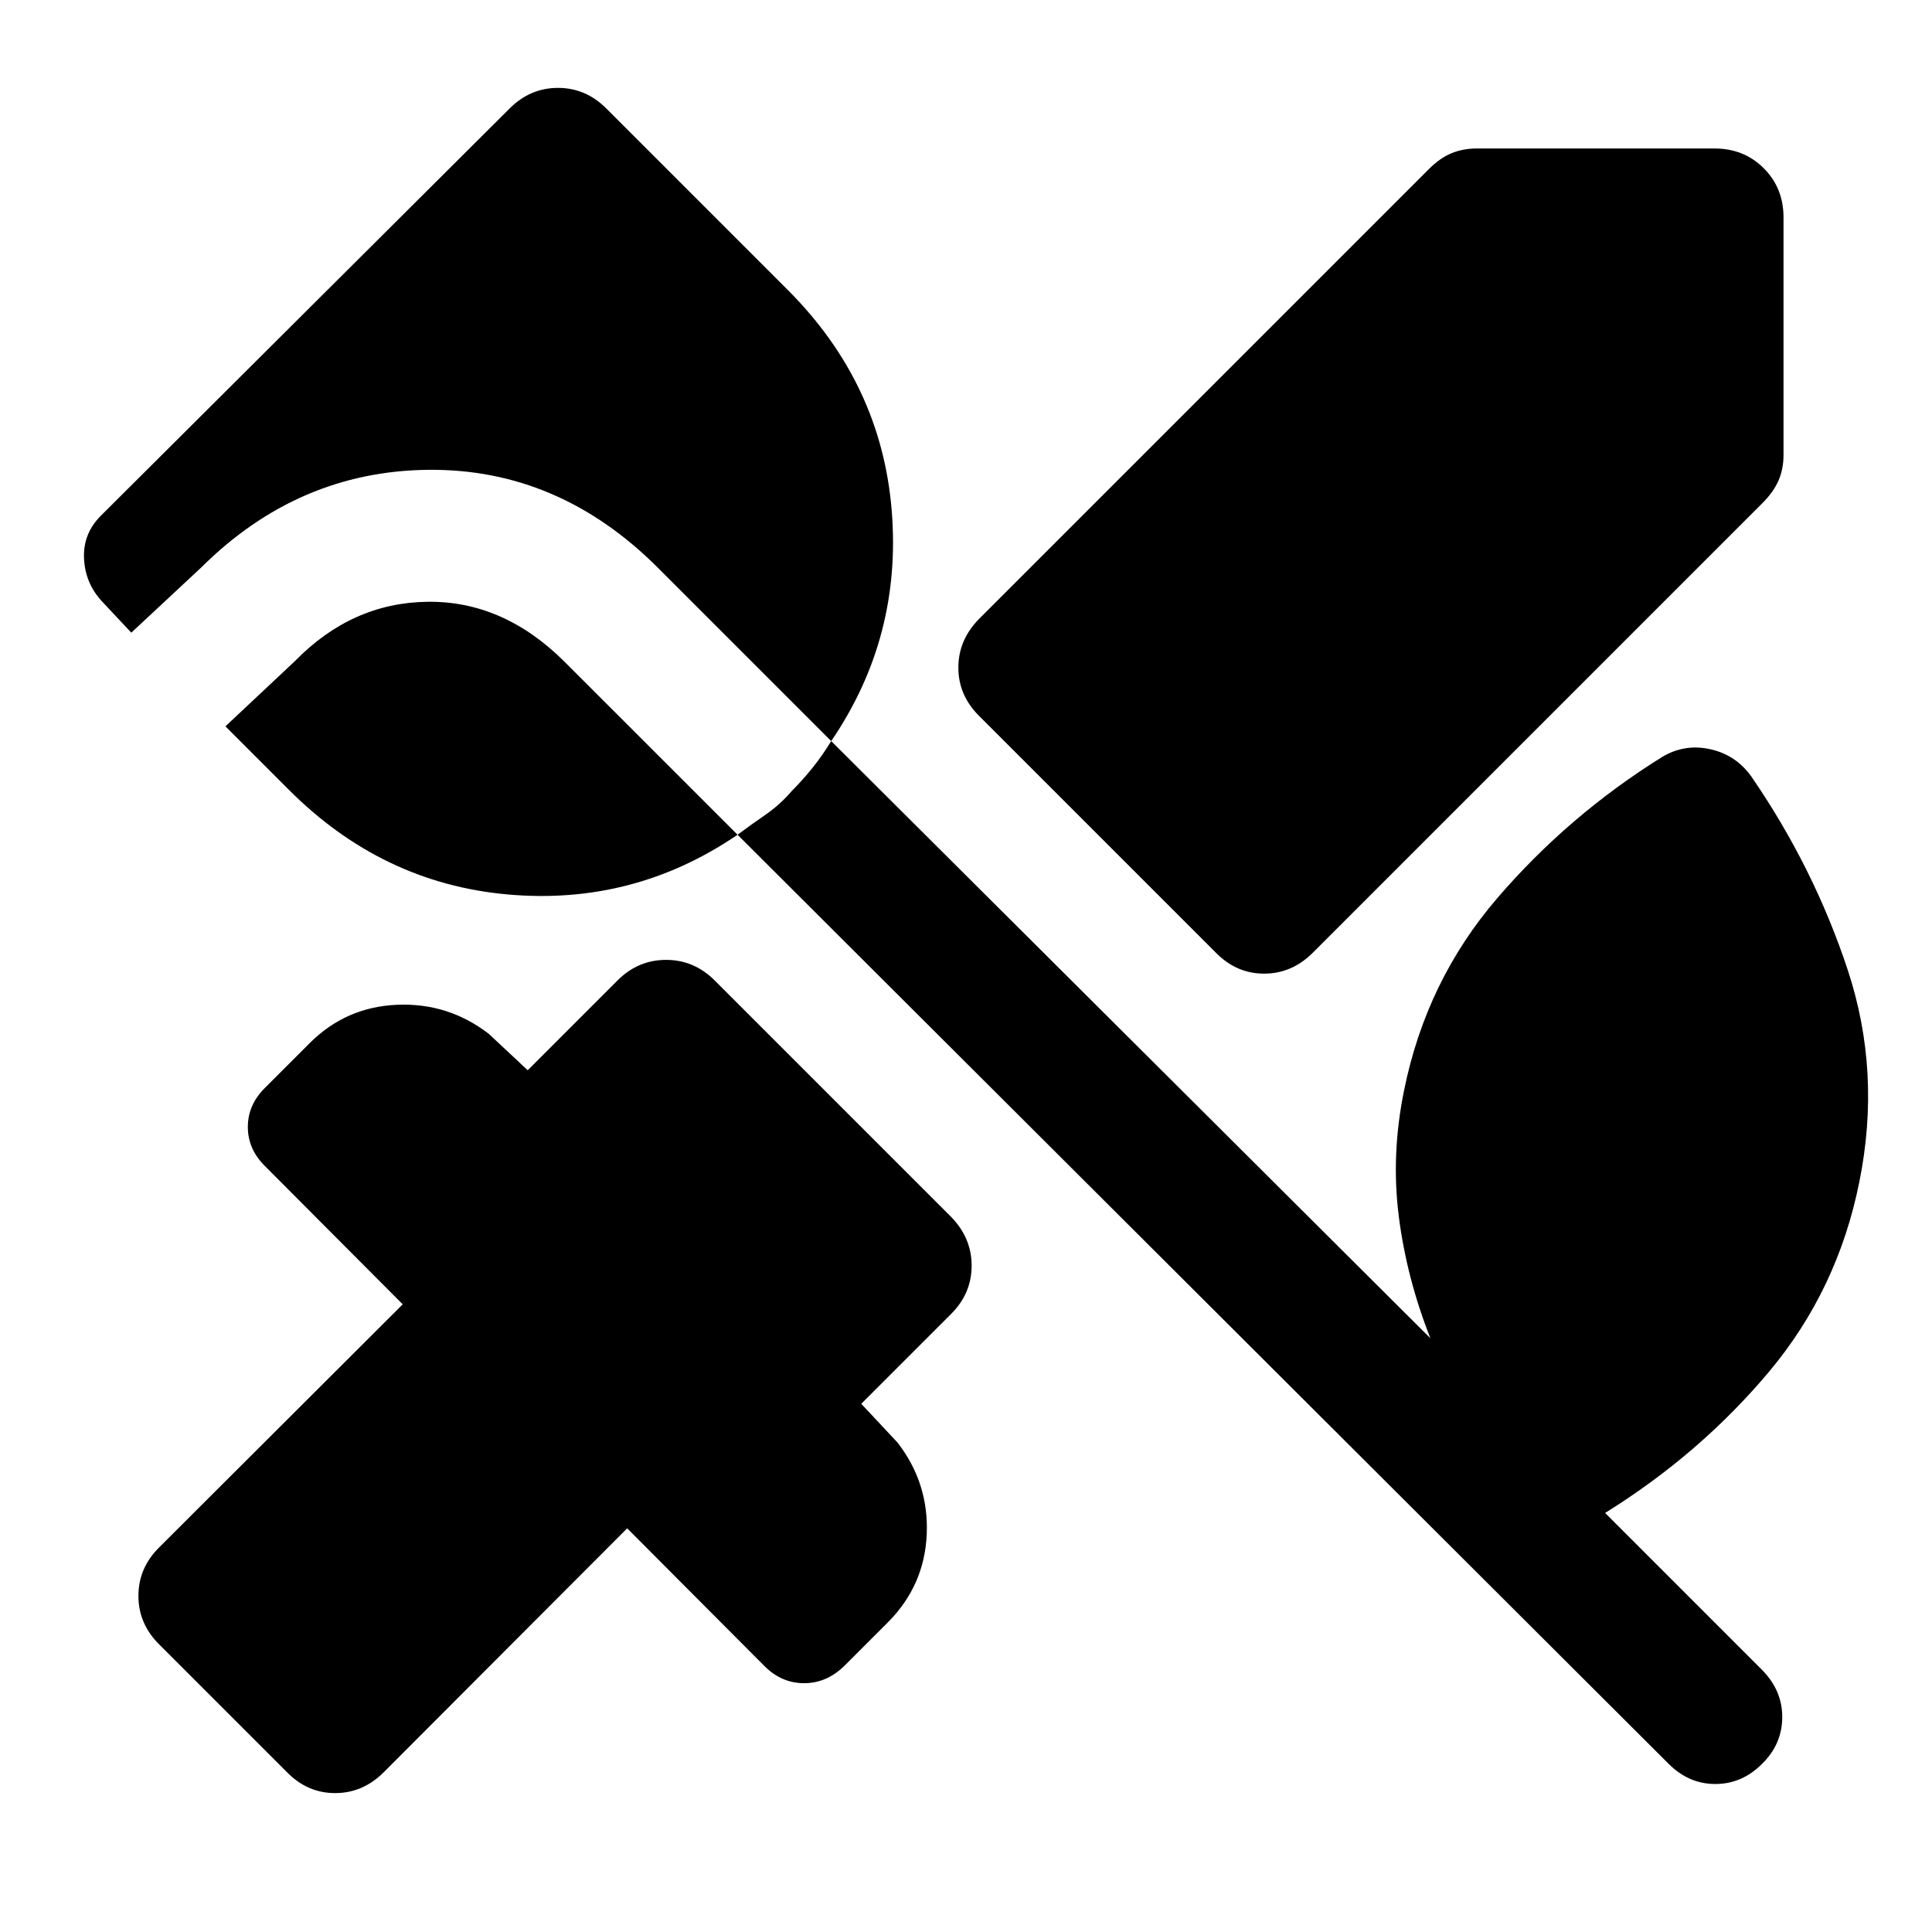 <svg xmlns="http://www.w3.org/2000/svg" width="48" height="48" viewBox="0 -960 960 960"><path d="M886.22-851.91v118q0 6.95-2.48 12.67t-7.96 11.2L652.37-486.63q-10.44 10.43-24.23 10.43-13.79 0-23.99-10.43L486.39-604.39q-10.19-10.2-10.19-23.87 0-13.67 10.19-24.11l223.65-223.65q5.48-5.48 11.2-7.84 5.72-2.36 12.67-2.36h118q14.68 0 24.49 9.82 9.82 9.81 9.82 24.49ZM142.54-79.46l-63.56-63.56q-10.2-10.2-10.2-23.99T78.98-191l121.13-120.89-68.2-68.44q-8.76-8.52-8.76-19.68t8.76-19.69l22-22q17.96-17.95 43.42-19.03 25.45-1.07 45.6 14.49l19.29 18.04 44.65-44.65q10.2-10.19 24.11-10.19t24.11 10.19l117.52 117.52q10.19 10.44 10.19 24.23 0 13.8-10.19 23.99l-44.65 44.65L446-243.17q15.57 20.15 14.49 45.49-1.08 25.33-19.03 43.53l-22 22q-8.76 8.52-19.93 8.52-11.16 0-19.68-8.52l-68.2-68.44L190.76-79.46q-10.43 10.44-24.23 10.44-13.79 0-23.99-10.44ZM829.2-83.5 366.48-545.22q-51.68 35.24-114.21 29.67-62.53-5.58-108.97-52.25l-31.28-31.29 34.41-32.3q28.33-29.09 65.94-29.59t67.93 29.59l86.18 86.17q6.72-5 13.93-9.98 7.22-4.97 12.94-11.69 5.72-5.72 10.57-11.82 4.86-6.09 9.1-13.05l-86.17-86.17q-49.24-49.24-113.98-48.62-64.74.62-112.98 48.62l-34.65 32.3-14.76-15.76q-8.24-9-8.74-21.36t8.74-21.36l202.78-202.02q10.2-10.2 23.99-10.2t23.99 10.2l90.19 90.2q46.44 46.43 51.64 109.46 5.19 63.04-30.05 114.71l297.74 296.74q-11.8-29.85-15.71-60.58-3.9-30.73 2.62-62.57 11-54.48 46.36-95.6t81.84-70.08q11.2-6.72 24.01-3.86 12.82 2.86 20.53 13.82 31 45.19 47.74 95.93 16.74 50.74 5.74 105.22-10.76 53.76-45.02 94.52-34.26 40.76-81.3 70l78.17 78.18q9.96 10.19 9.84 23.51-.12 13.31-10.08 23.03-9.96 9.96-23.15 9.96-13.2 0-23.15-9.96Z"/></svg>